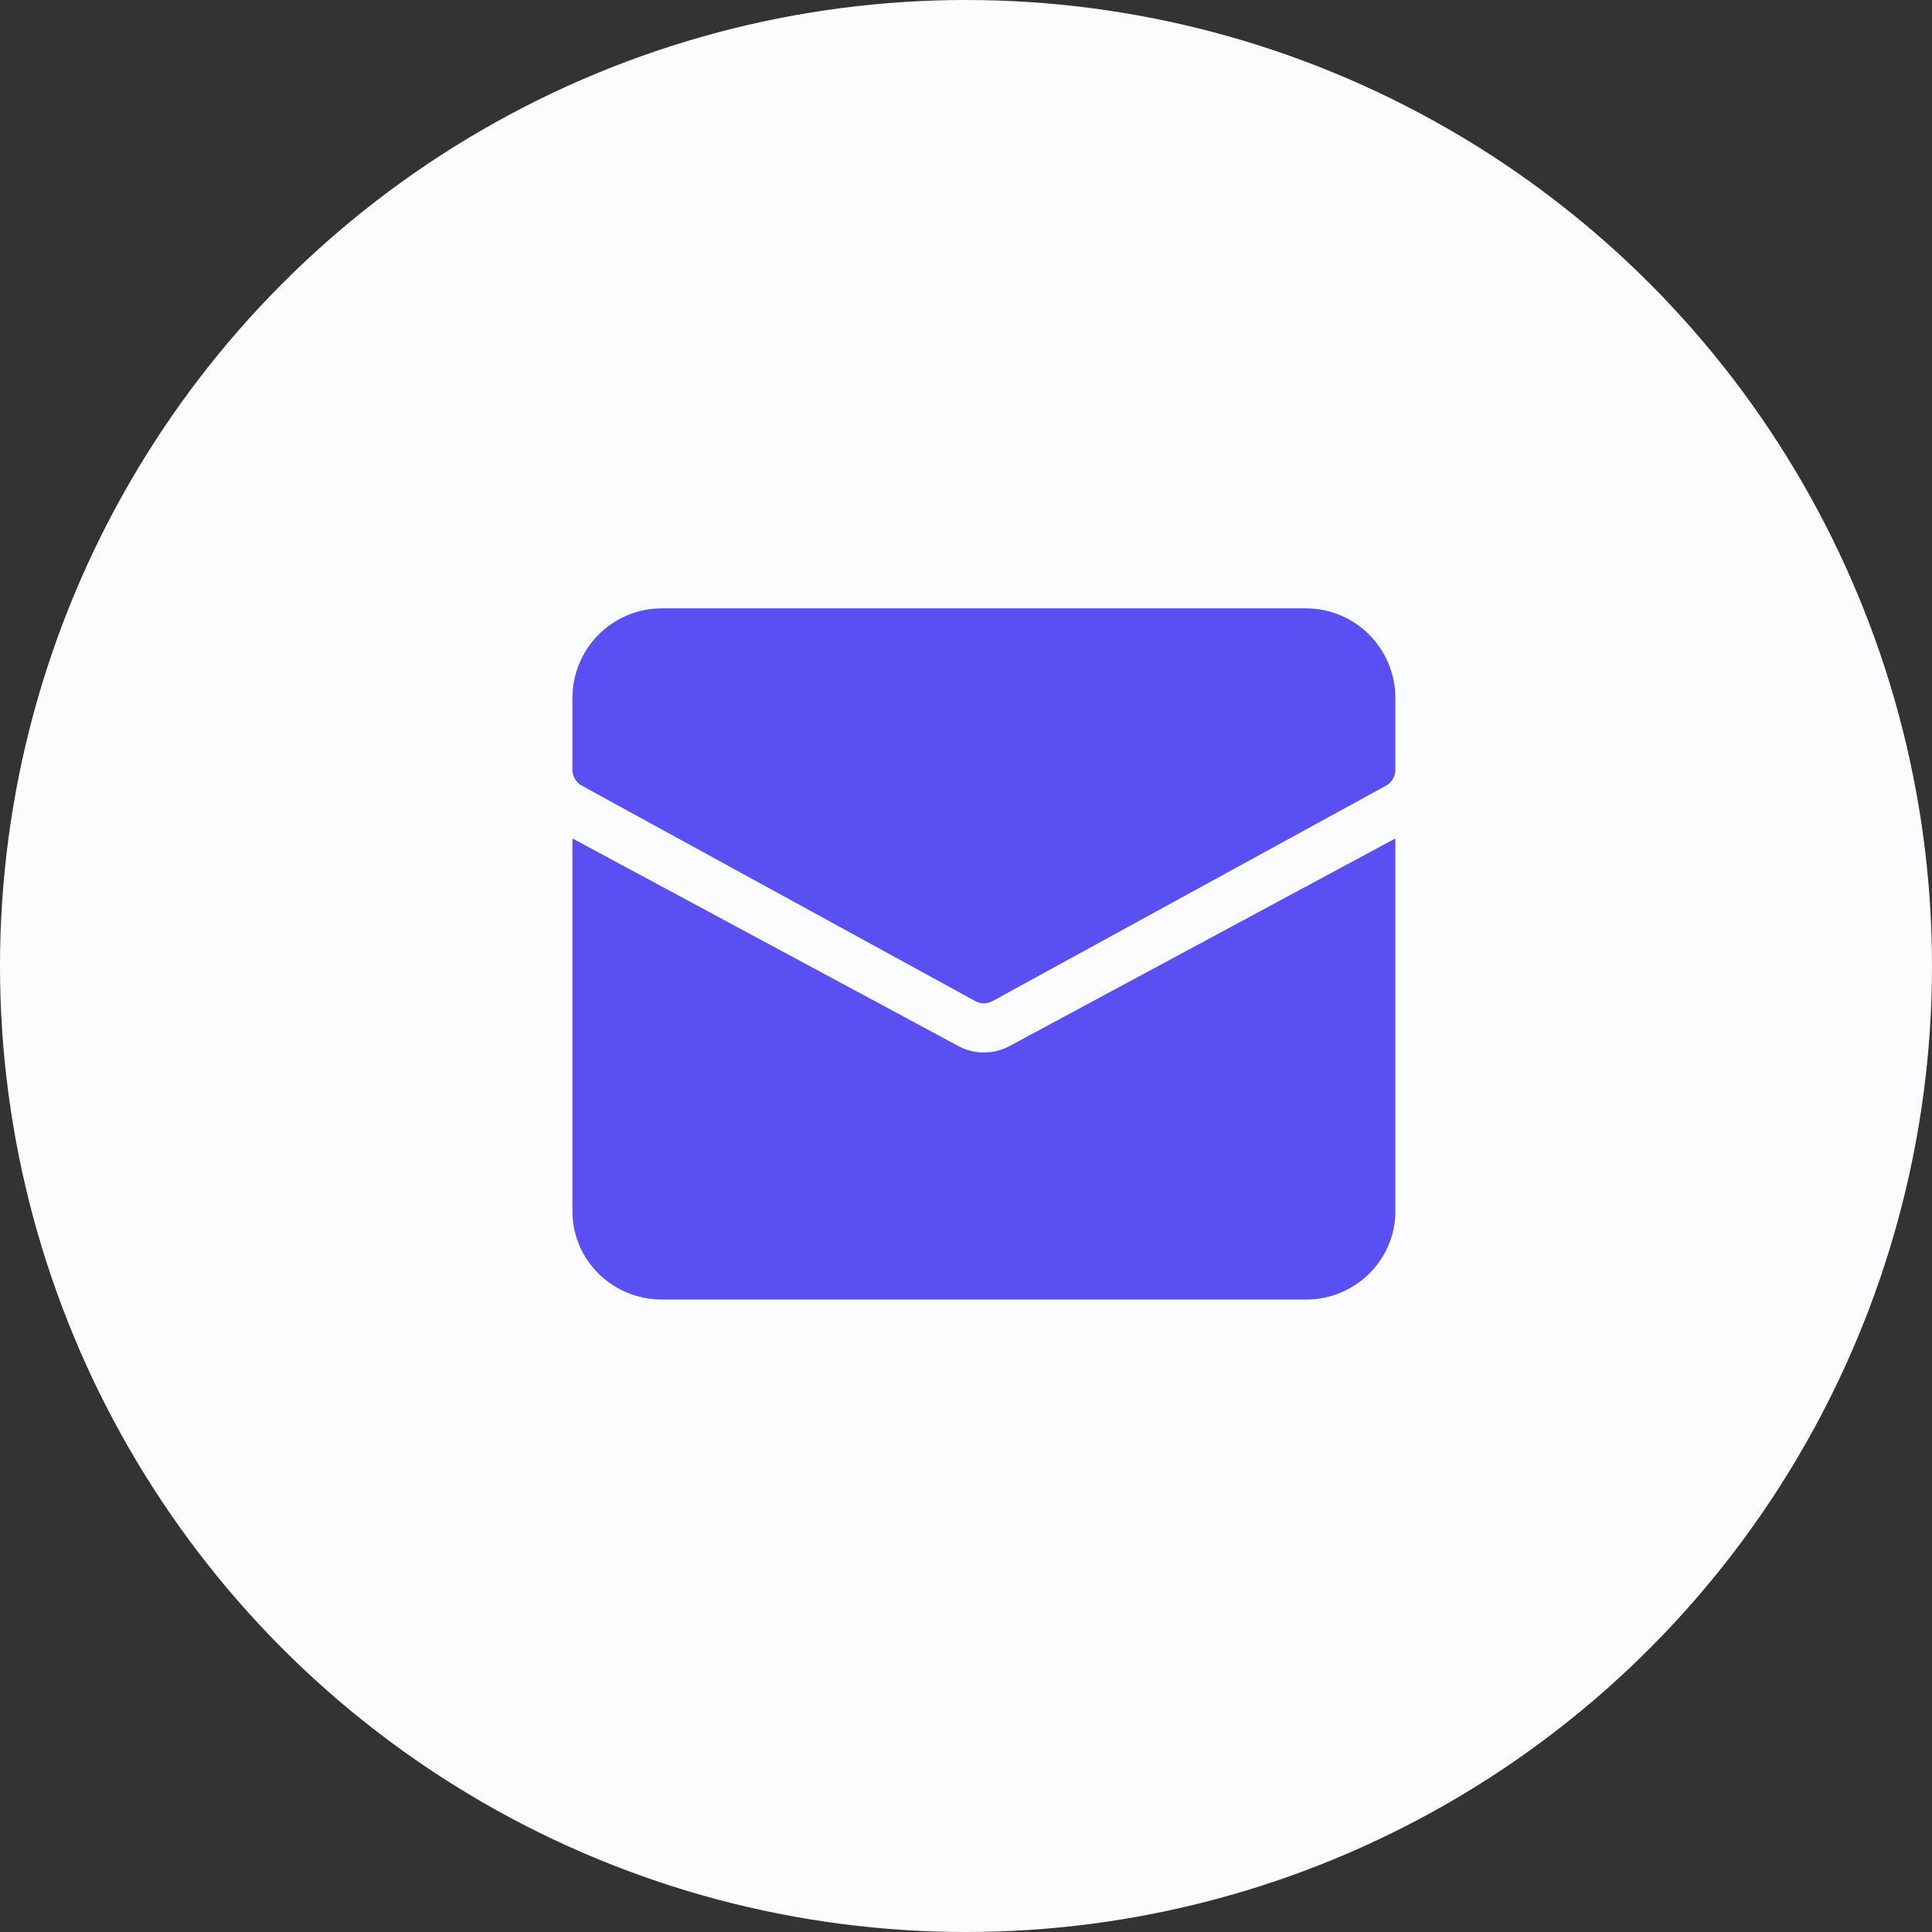 <svg xmlns="http://www.w3.org/2000/svg" width="17" height="17" viewBox="0 0 17 17" fill="none">
<rect x="0" y="0" width="17" height="17" fill="#333333" stroke="none"/>
<circle cx="8.5" cy="8.5" r="8.5" fill="#FBFCFE"/>
<path d="M11.491 5.353H5.824C5.389 5.353 5.037 5.706 5.037 6.142V6.774C5.037 6.832 5.069 6.885 5.119 6.913L8.582 8.809C8.629 8.835 8.686 8.835 8.733 8.809L12.196 6.913C12.246 6.885 12.278 6.832 12.278 6.774V6.142C12.278 5.706 11.925 5.353 11.491 5.353Z" fill="#594FF2"/>
<path d="M8.884 9.204C8.743 9.28 8.573 9.28 8.432 9.204L5.041 7.38L5.037 7.382V10.659C5.037 11.087 5.389 11.435 5.824 11.435H11.491C11.925 11.435 12.278 11.087 12.278 10.659V7.382L12.274 7.38L8.884 9.204Z" fill="#594FF2"/>
</svg>